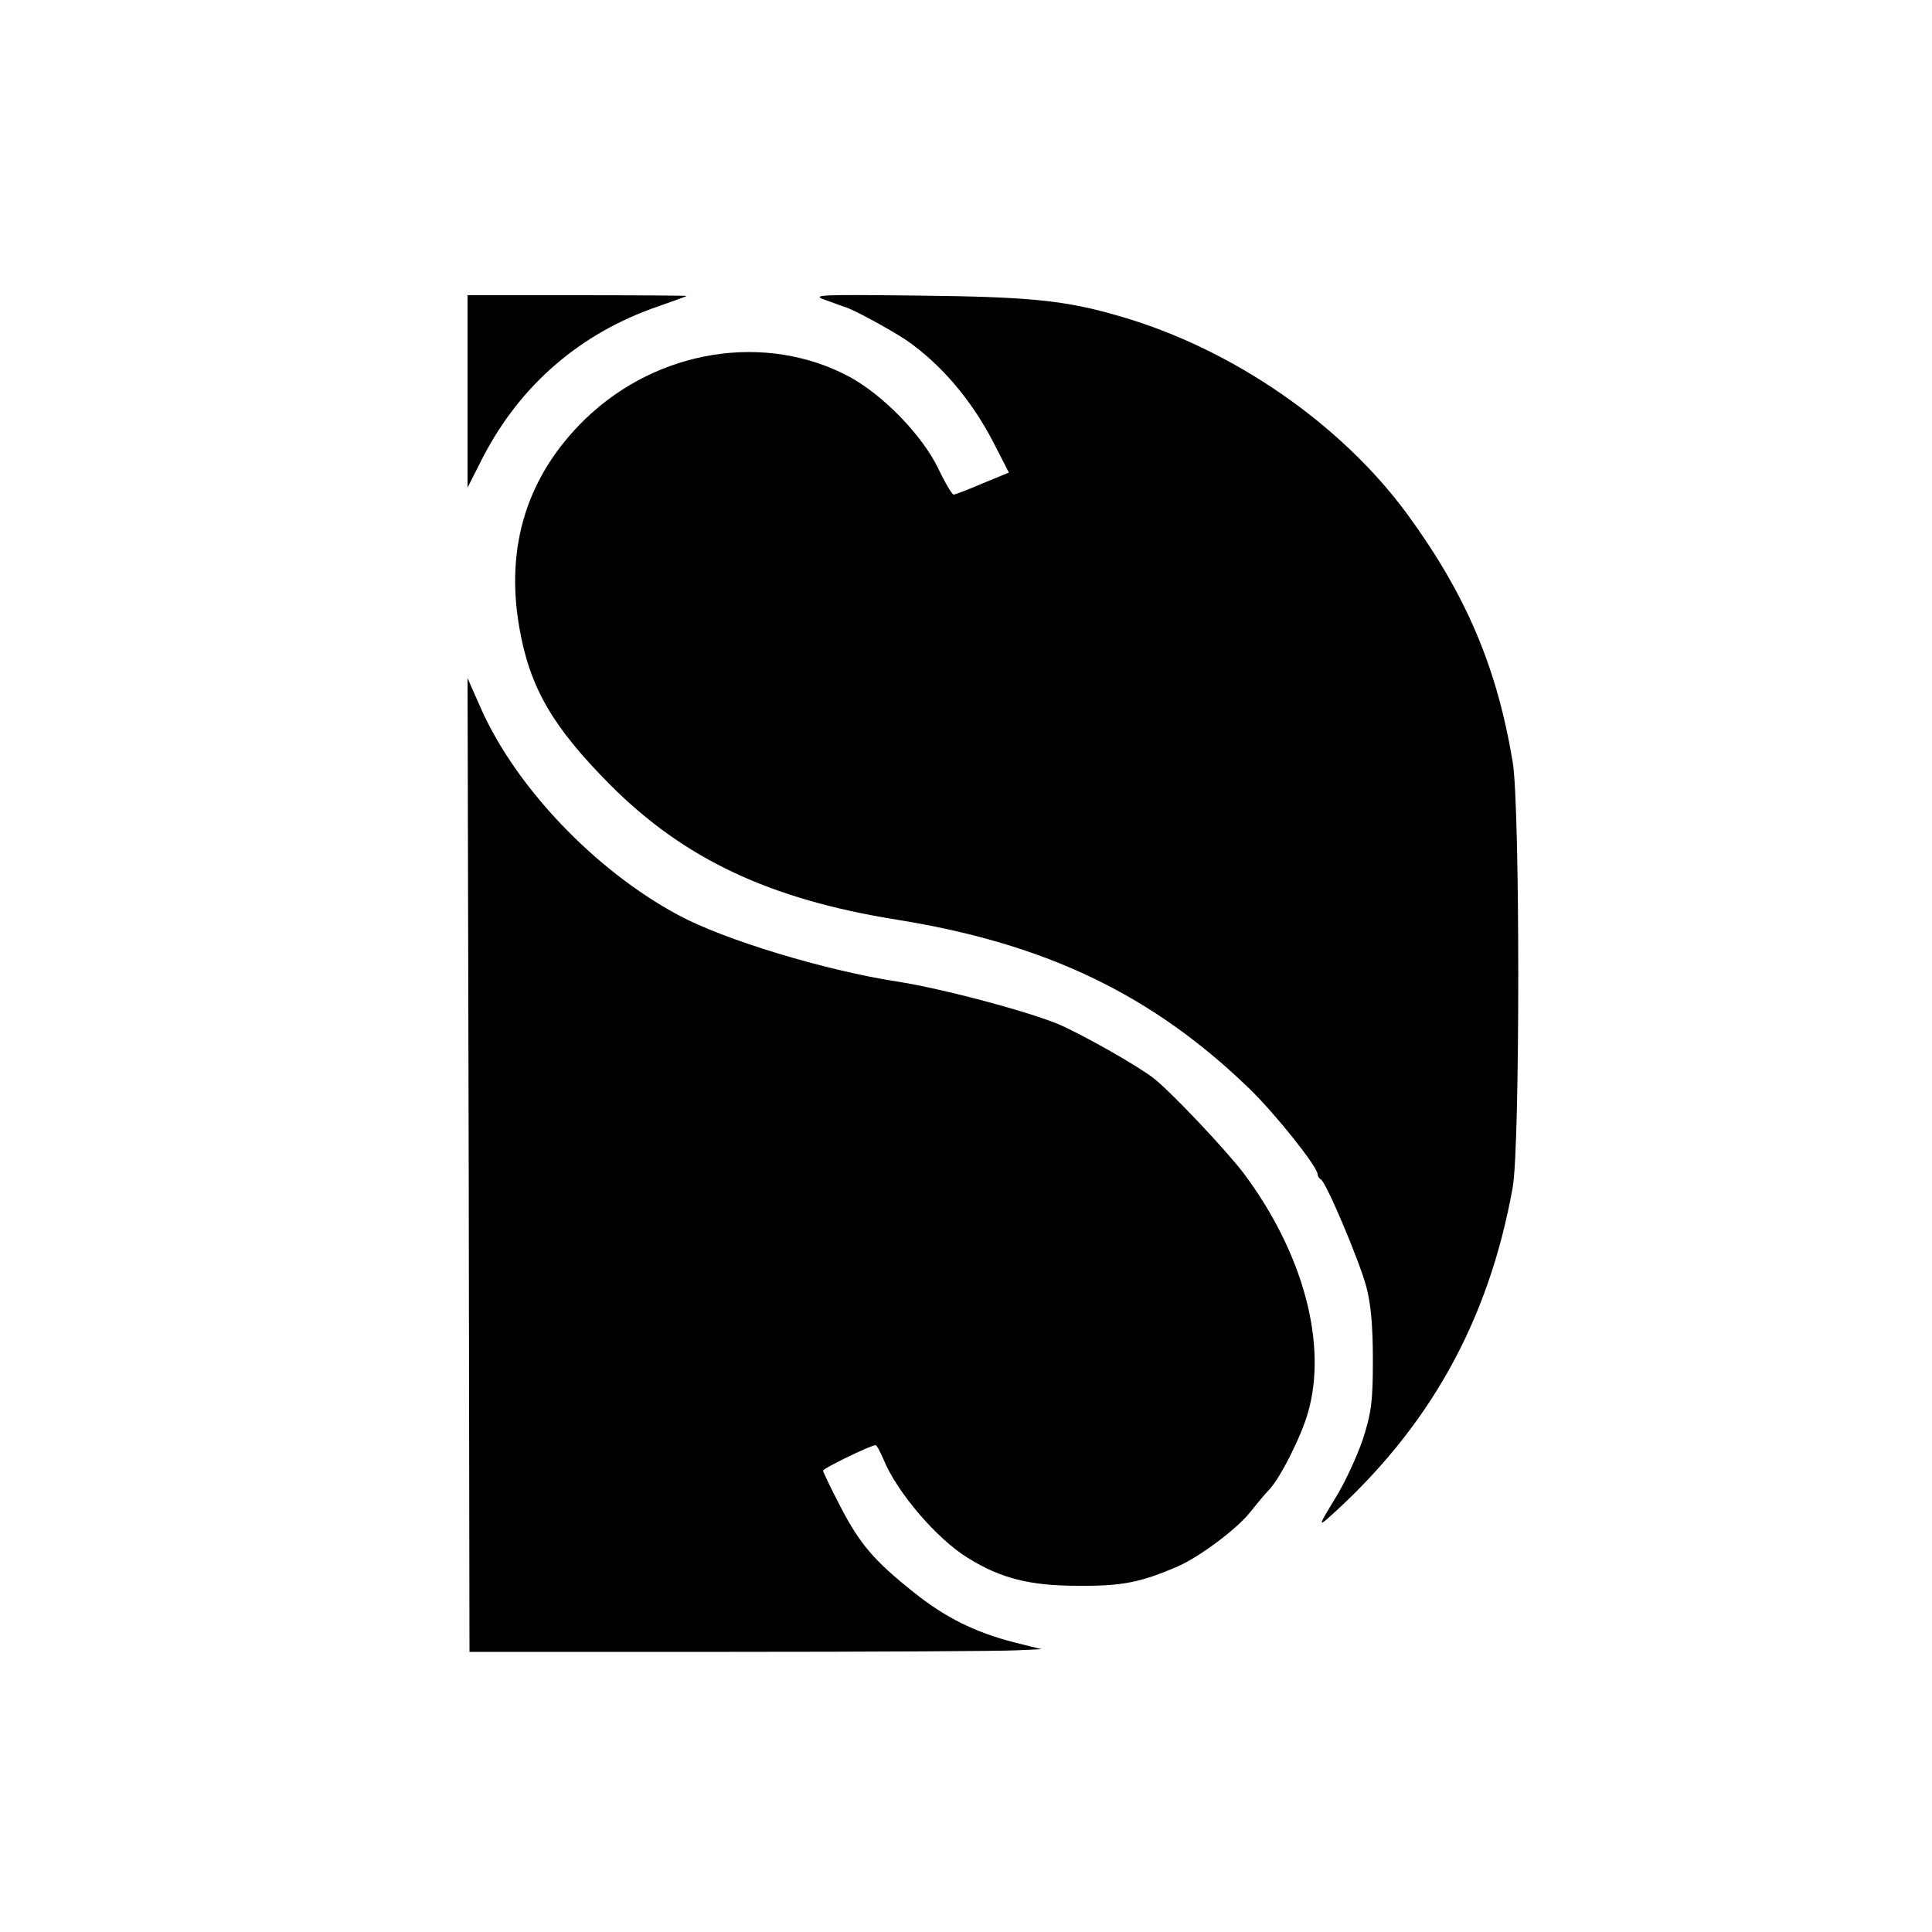<?xml version="1.0" standalone="no"?>
<!DOCTYPE svg PUBLIC "-//W3C//DTD SVG 20010904//EN"
 "http://www.w3.org/TR/2001/REC-SVG-20010904/DTD/svg10.dtd">
<svg version="1.0" xmlns="http://www.w3.org/2000/svg"
 width="500pt" height="500pt" viewBox="0 0 500 500"
 preserveAspectRatio="xMidYMid meet">
<g transform="translate(0,500) scale(0.1,-0.1)"
fill="#000000" stroke="none">
<path d="M1210 3987 l0 -249 40 79 c97 187 252 321 453 390 40 14 73 26 74 27
1 1 -126 2 -282 2 l-285 0 0 -249z"/>
<path d="M2135 4224 c22 -8 45 -16 50 -18 21 -5 121 -60 160 -86 91 -63 169
-155 226 -265 l40 -78 -68 -28 c-37 -16 -71 -29 -75 -29 -4 0 -22 30 -40 68
-42 86 -141 188 -228 236 -217 117 -498 73 -686 -109 -149 -145 -207 -328
-170 -539 27 -156 86 -257 236 -408 191 -191 411 -295 740 -348 388 -62 663
-195 914 -438 67 -65 176 -202 176 -221 0 -5 4 -11 8 -13 13 -5 99 -208 118
-278 12 -45 17 -103 17 -190 0 -108 -4 -136 -26 -205 -15 -44 -47 -114 -73
-155 -39 -64 -42 -71 -18 -50 263 234 417 511 479 858 19 110 19 982 0 1099
-41 247 -121 434 -272 641 -171 234 -453 429 -743 513 -142 42 -236 51 -525
54 -255 3 -276 2 -240 -11z"/>
<path d="M1213 1985 l2 -1260 675 0 c371 0 704 2 740 4 l65 3 -72 18 c-100 26
-177 64 -258 129 -102 81 -140 125 -190 222 -25 48 -45 90 -45 93 0 6 124 66
136 66 3 0 12 -17 21 -38 35 -85 138 -205 218 -254 85 -53 161 -72 285 -72
115 -1 163 9 260 51 56 25 152 97 185 139 17 21 38 47 48 57 29 29 84 138 102
201 51 177 -12 413 -166 619 -47 62 -191 214 -234 247 -43 33 -174 107 -240
137 -76 33 -306 95 -425 113 -186 29 -447 108 -565 172 -216 116 -421 332
-511 536 l-34 77 3 -1260z"/>
</g>
</svg>
